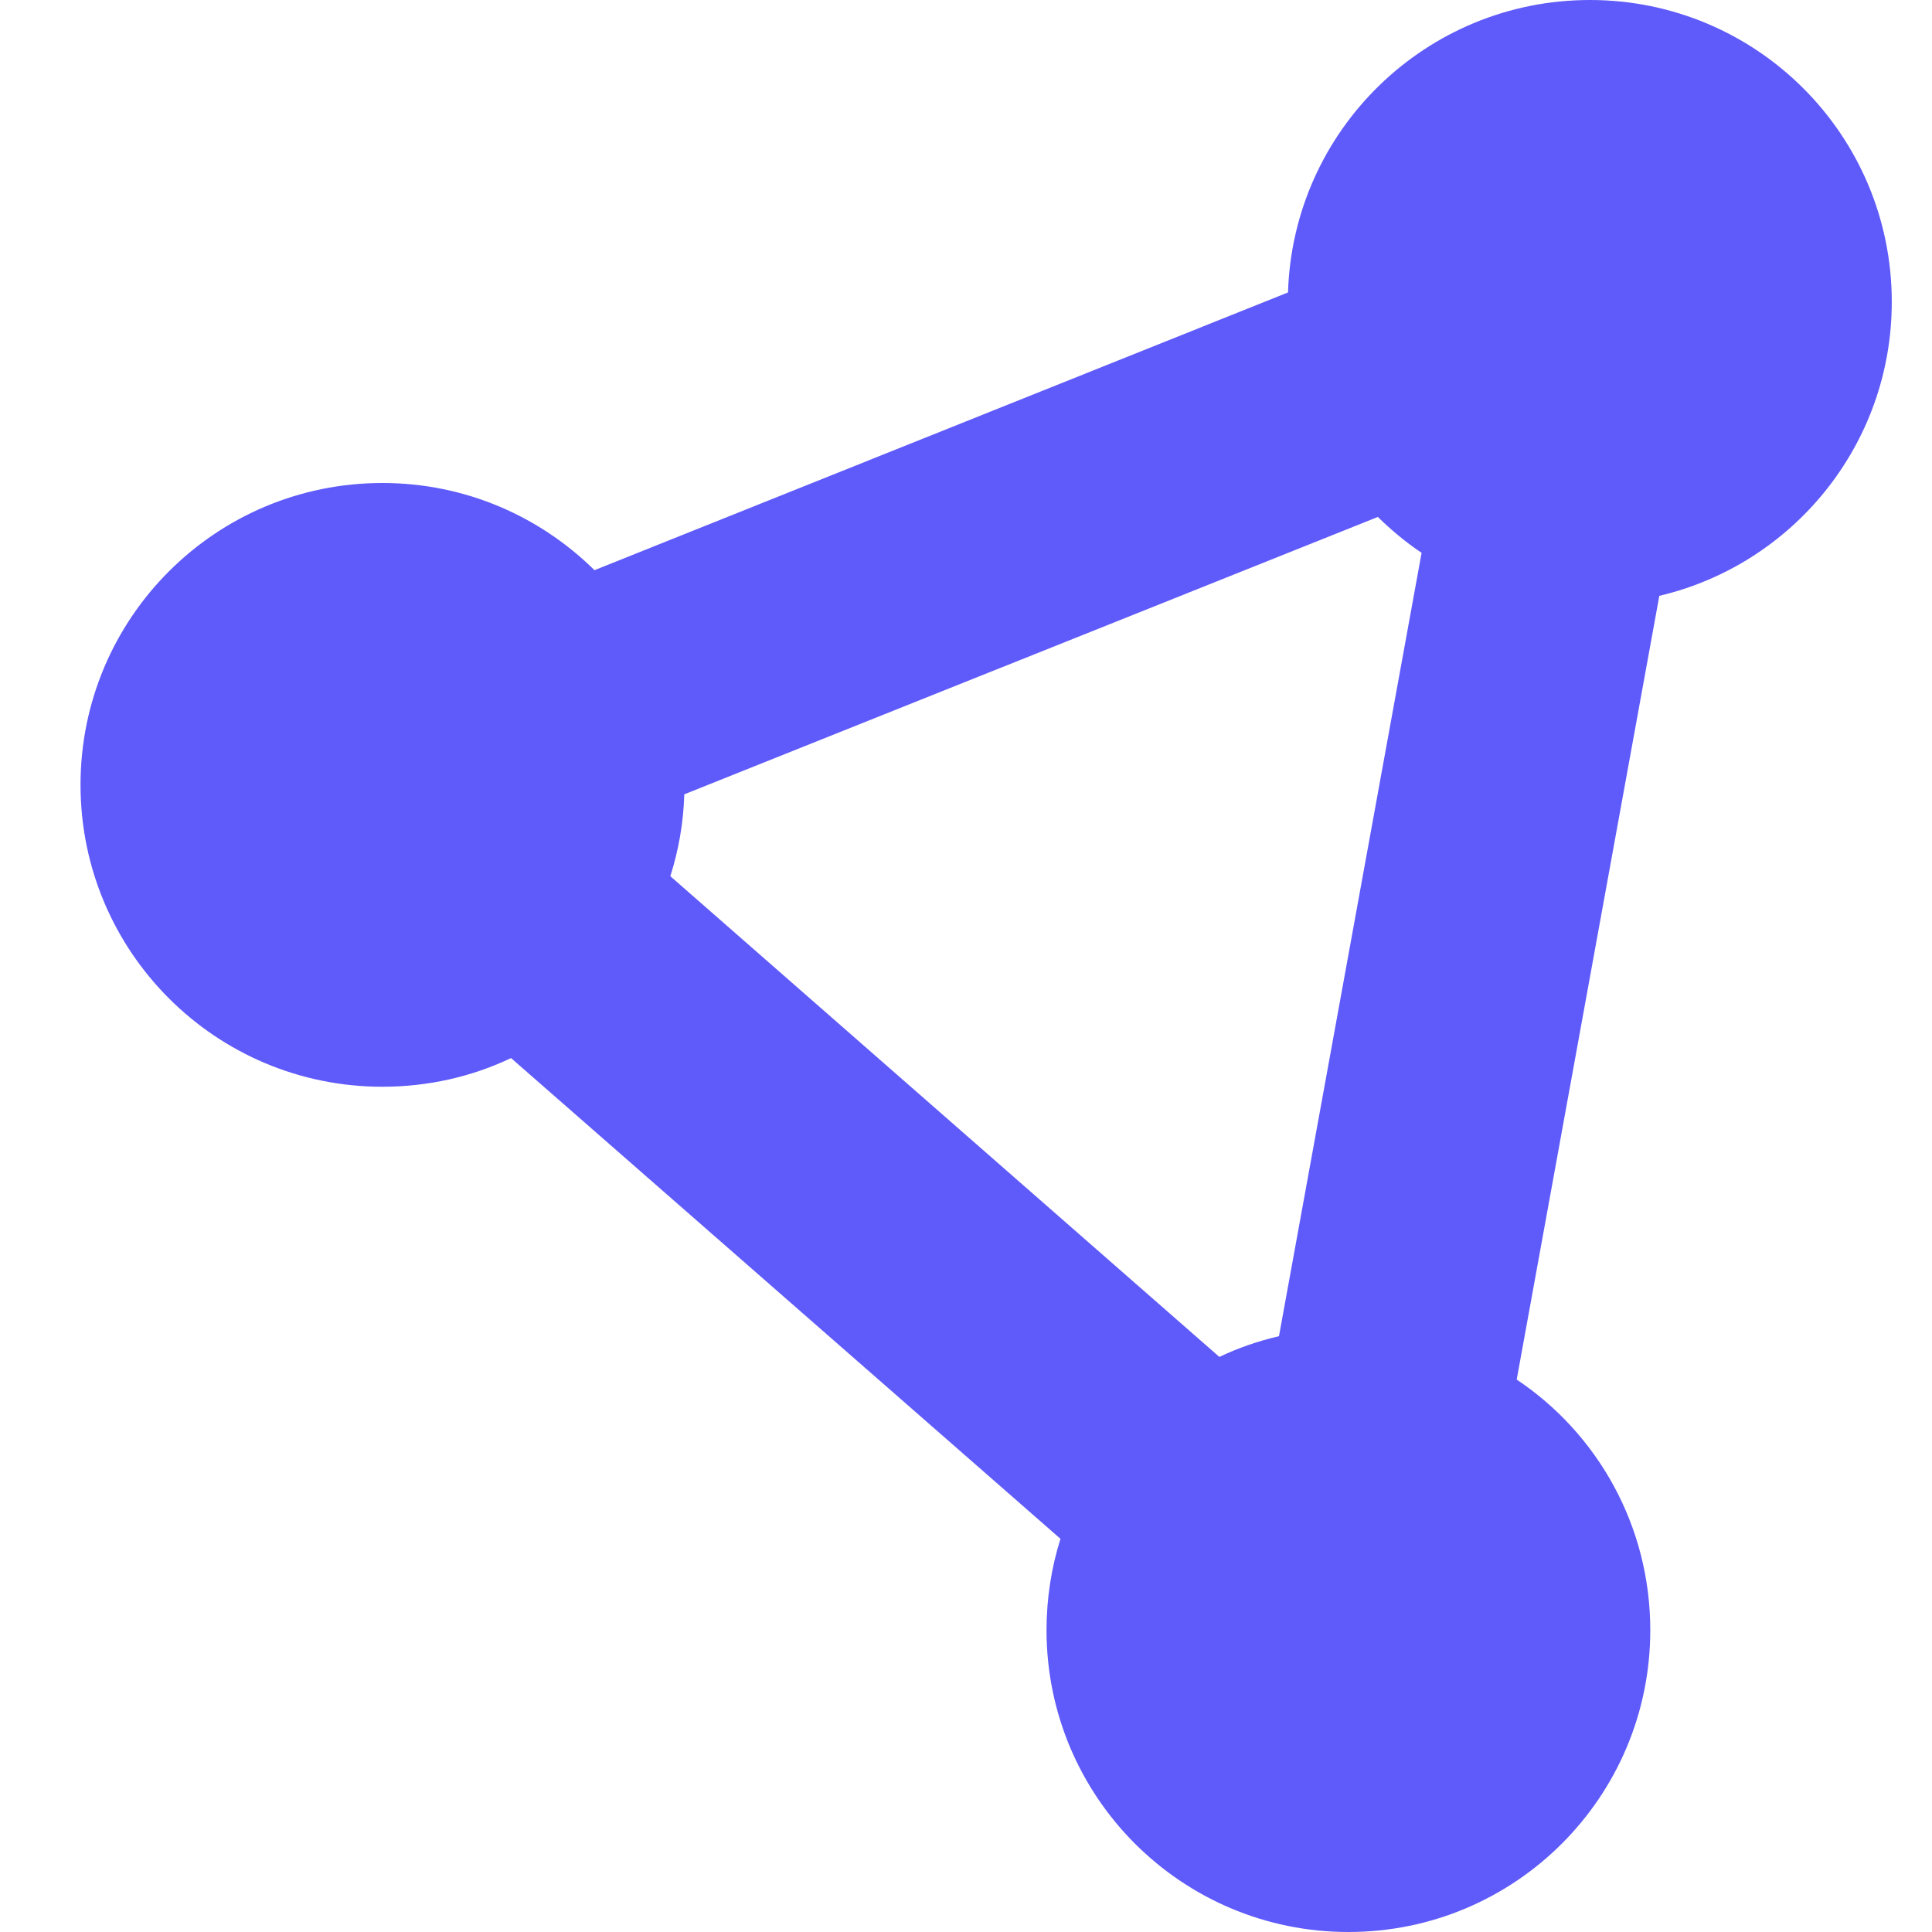 <?xml version="1.0" encoding="UTF-8"?>
<svg xmlns="http://www.w3.org/2000/svg" width="50" height="50" viewBox="0 0 50 50" fill="none">
  <path d="M42.943 15.42C46.391 14.609 48.959 11.514 48.959 7.812C48.959 3.496 45.463 0 41.147 0C36.908 0 33.461 3.369 33.334 7.568L15.385 14.756C13.969 13.359 12.035 12.5 9.896 12.5C5.58 12.5 2.084 15.996 2.084 20.312C2.084 24.629 5.58 28.125 9.896 28.125C11.088 28.125 12.221 27.861 13.226 27.383L27.445 39.824C27.211 40.566 27.084 41.367 27.084 42.188C27.084 46.504 30.58 50 34.897 50C39.213 50 42.709 46.504 42.709 42.188C42.709 39.483 41.342 37.1 39.252 35.703L42.943 15.42ZM17.348 22.676C17.562 22.002 17.689 21.289 17.709 20.557L35.658 13.379C36.01 13.721 36.381 14.033 36.791 14.307L33.1 34.58C32.562 34.707 32.045 34.883 31.557 35.117L17.348 22.676Z" fill="#5F5AFA"></path>
</svg>
